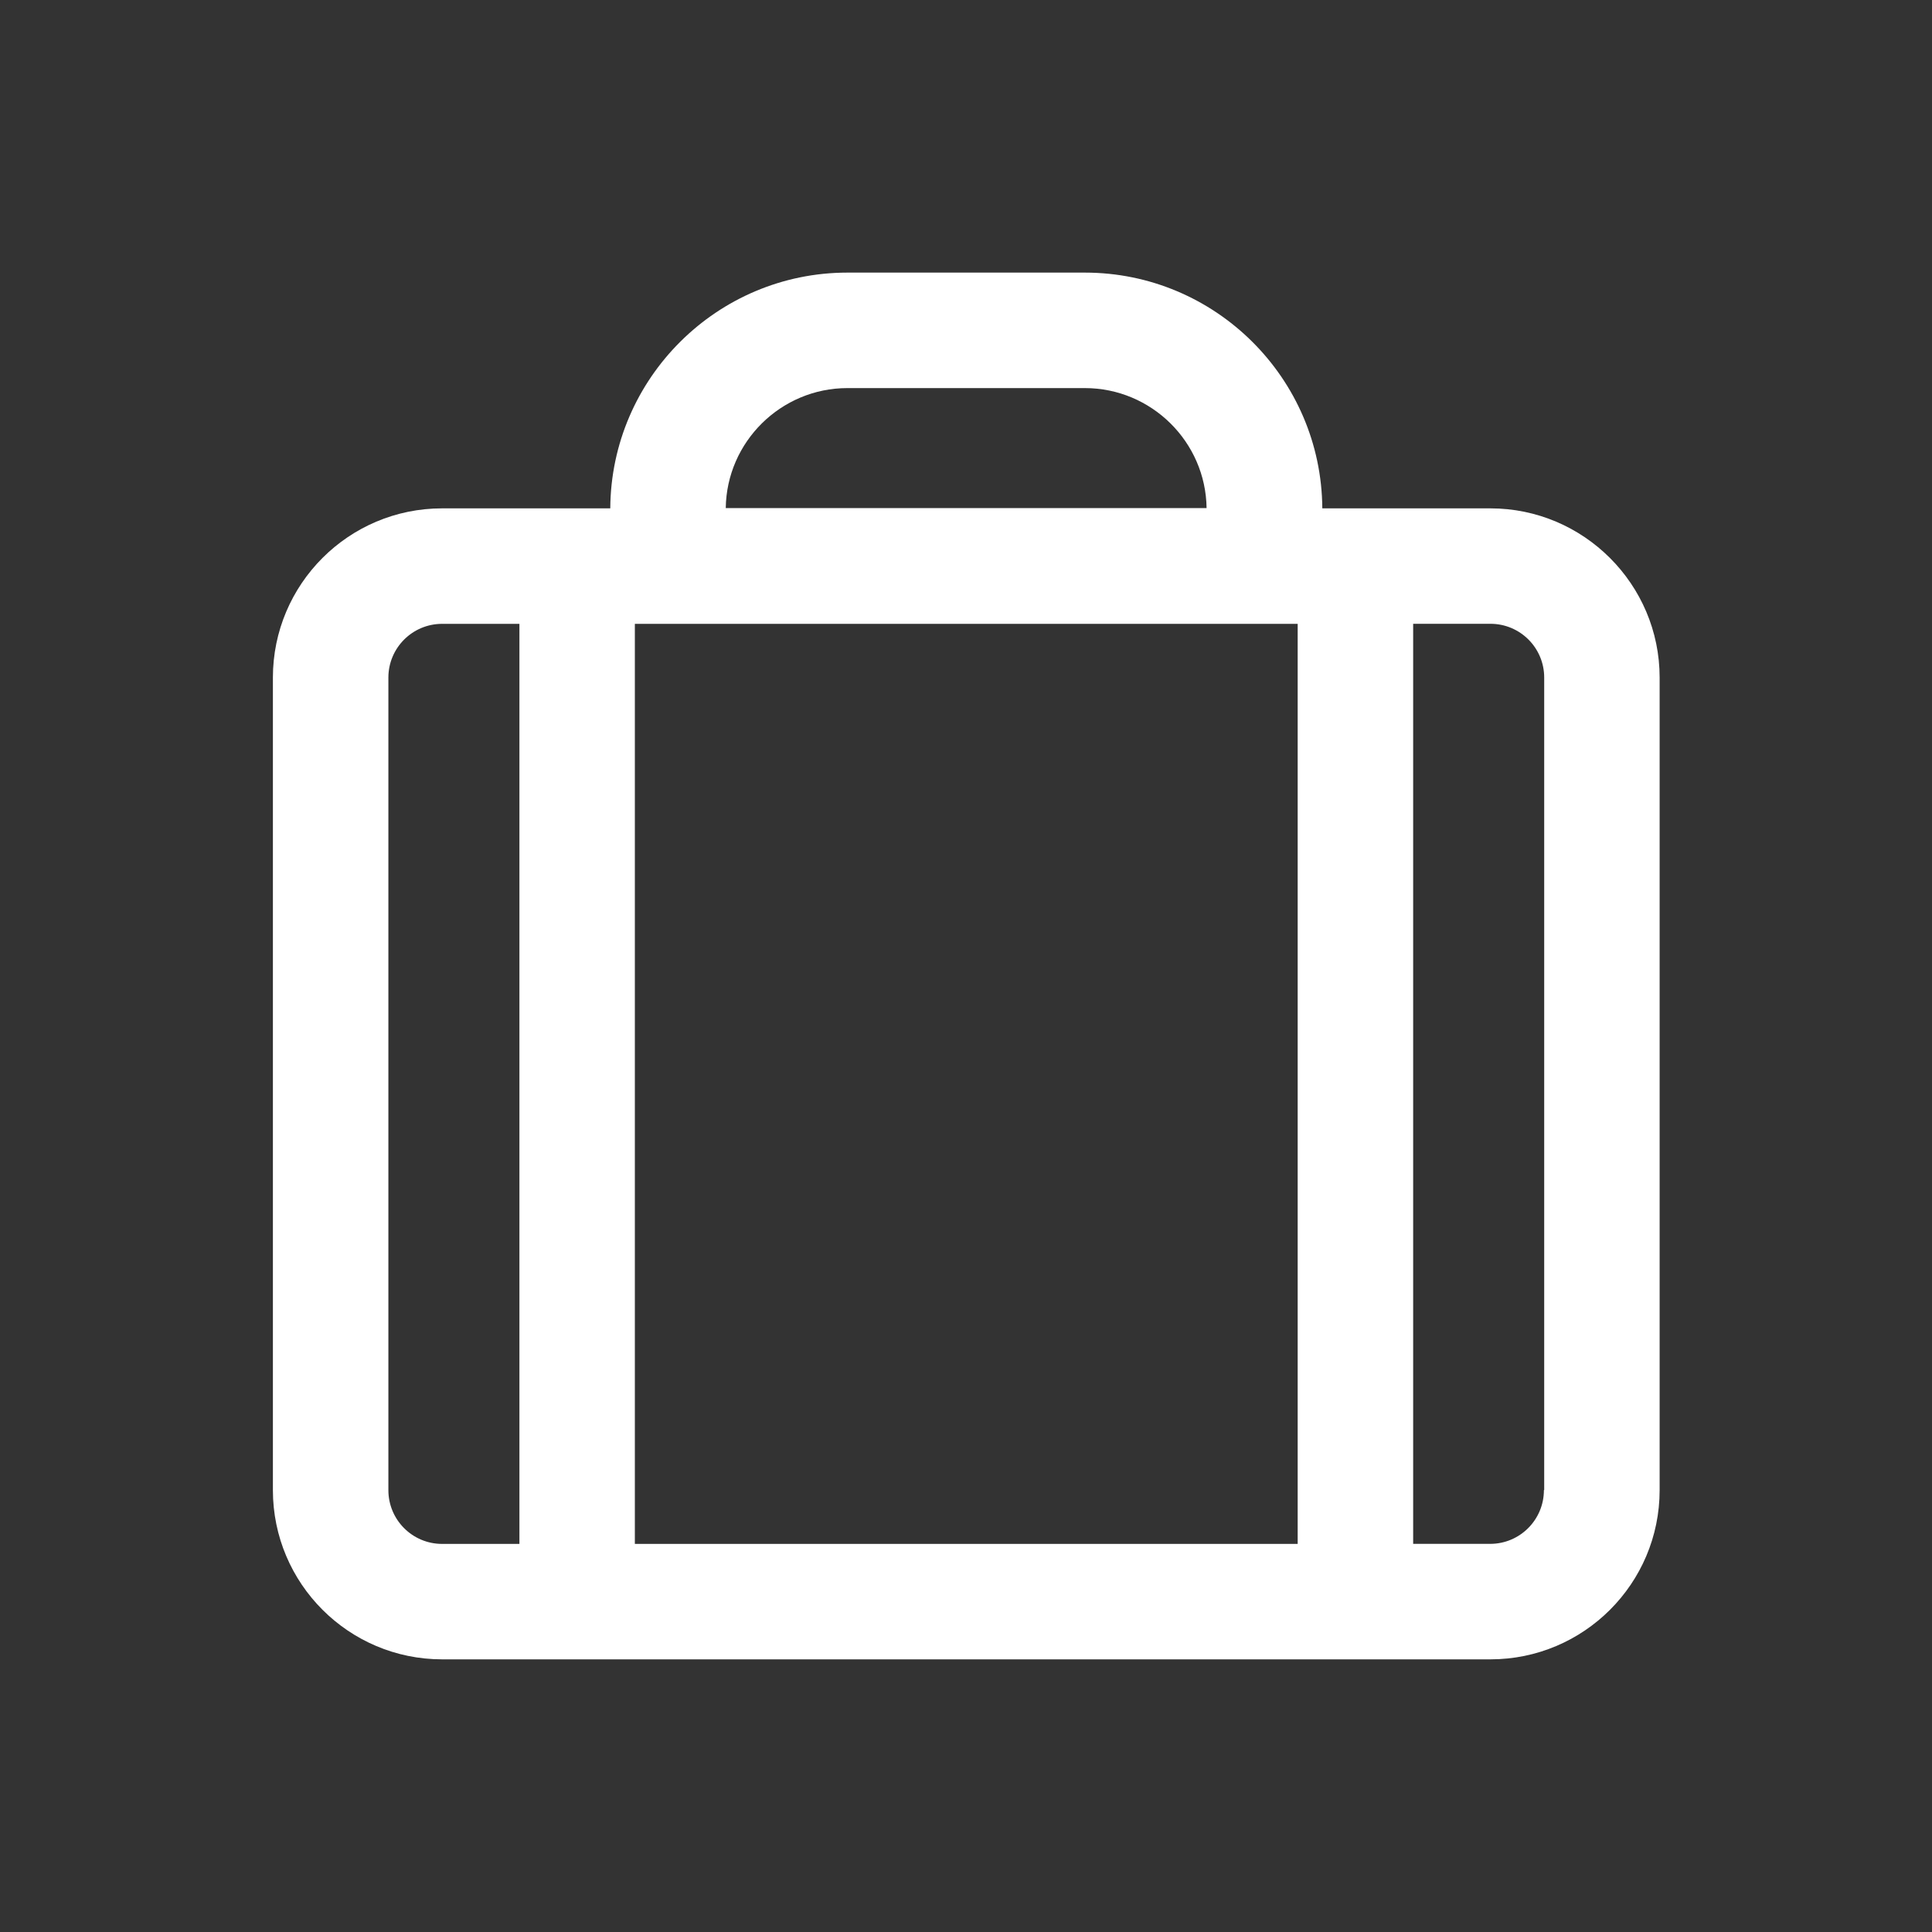 <?xml version="1.0" encoding="UTF-8"?> <svg xmlns="http://www.w3.org/2000/svg" fill="none" height="40" viewBox="0 0 40 40" width="40"><rect x="0" y="0" width="40" height="40" fill="#333333" stroke="none"/><path d="m30.857 10.525h-3.48c-.018-2.695-2.215-4.881-4.916-4.881h-4.916c-2.695 0-4.893 2.186-4.91 4.881h-3.481c-1.934 0-3.504 1.57-3.504 3.504v16.822c0 1.934 1.57 3.504 3.504 3.504h21.703c1.934 0 3.504-1.57 3.504-3.504v-16.822c0-1.934-1.576-3.504-3.504-3.504zm-3.99 2.391v19.049h-13.723v-19.049zm-9.322-4.881h4.916c1.377 0 2.502 1.113 2.52 2.484h-9.955c.018-1.371 1.143-2.484 2.519-2.484zm-9.504 22.816v-16.822c0-.615.498-1.113 1.113-1.113h1.6v19.049h-1.6c-.615 0-1.113-.498-1.113-1.113zm23.924 0c0 .615-.498 1.113-1.113 1.113h-1.594v-19.049h1.6c.615 0 1.113.498 1.113 1.113v16.822z" fill="#fff"></path></svg> 